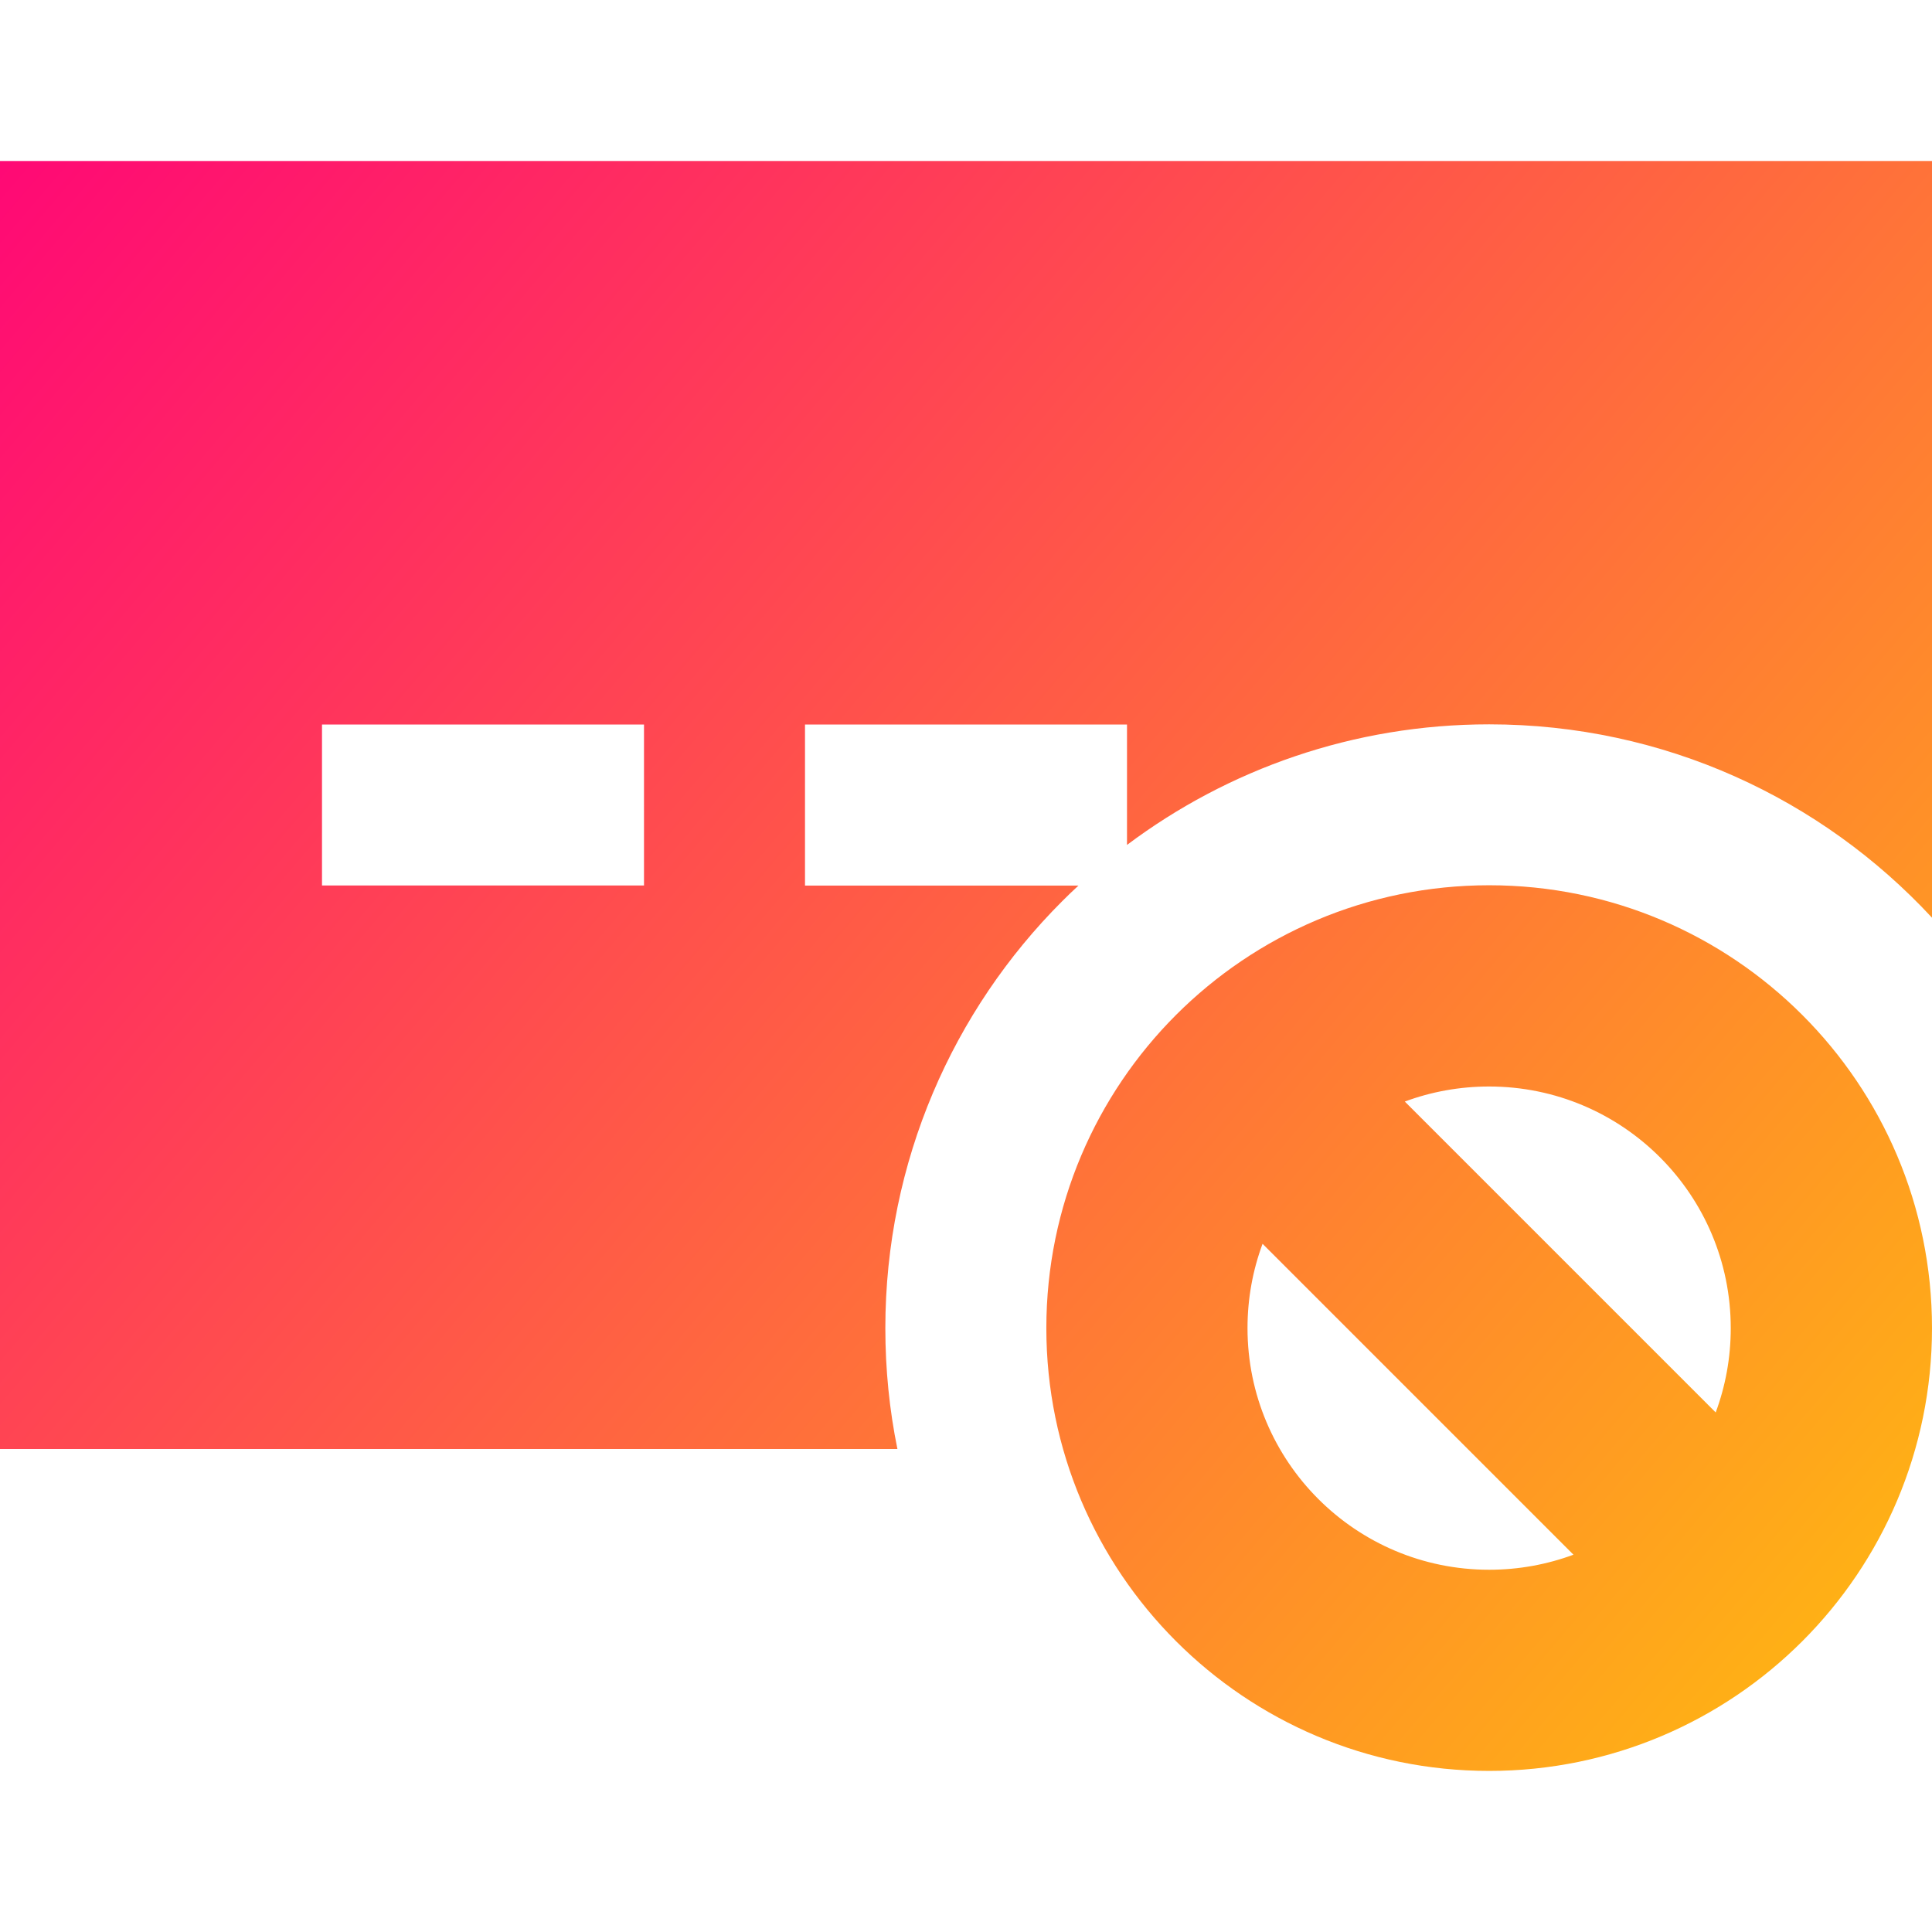 <svg xmlns="http://www.w3.org/2000/svg" fill="none" viewBox="0 0 24 24" id="Password-Block--Streamline-Sharp-Gradient-Free">
  <desc>
    Password Block Streamline Icon: https://streamlinehq.com
  </desc>
  <g id="Gradient/Interface Essential/password-block--login-password-false-textbox-touch-type-block">
    <path id="Union" fill="url(#paint0_linear_644_11717)" fill-rule="evenodd" d="M24 2H0v16h11.148c-.099-.485-.15-.987-.15-1.501 0-2.071.843-3.951 2.197-5.304.066-.066.133-.131.202-.194H10V9h4v1.496c1.252-.939 2.812-1.498 4.499-1.498 2.174 0 4.131.924 5.501 2.402V2ZM4 11h4V9H4v2Zm17.313 6.546-3.862-3.862c.326-.121.679-.187 1.047-.187 1.658 0 3.002 1.344 3.002 3.002 0 .369-.066.721-.187 1.047Zm-5.629-2.095 3.862 3.862c-.326.121-.679.187-1.047.187-1.658 0-3.002-1.344-3.002-3.002 0-.369.066-.721.187-1.047Zm2.815-4.454c-1.519 0-2.896.617-3.89 1.611-.994.994-1.611 2.371-1.611 3.89 0 3.038 2.463 5.501 5.501 5.501 1.519 0 2.896-.617 3.89-1.611.994-.994 1.611-2.371 1.611-3.89 0-3.038-2.463-5.501-5.501-5.501Z" clip-rule="evenodd"></path>
  </g>
  <defs>
    <linearGradient id="paint0_linear_644_11717" x1="26.08" x2="-2.13" y1="26.236" y2="2.19" gradientUnits="userSpaceOnUse">
      <stop stop-color="#ffd600"></stop>
      <stop offset="1" stop-color="#ff007a"></stop>
    </linearGradient>
  </defs>
</svg>
